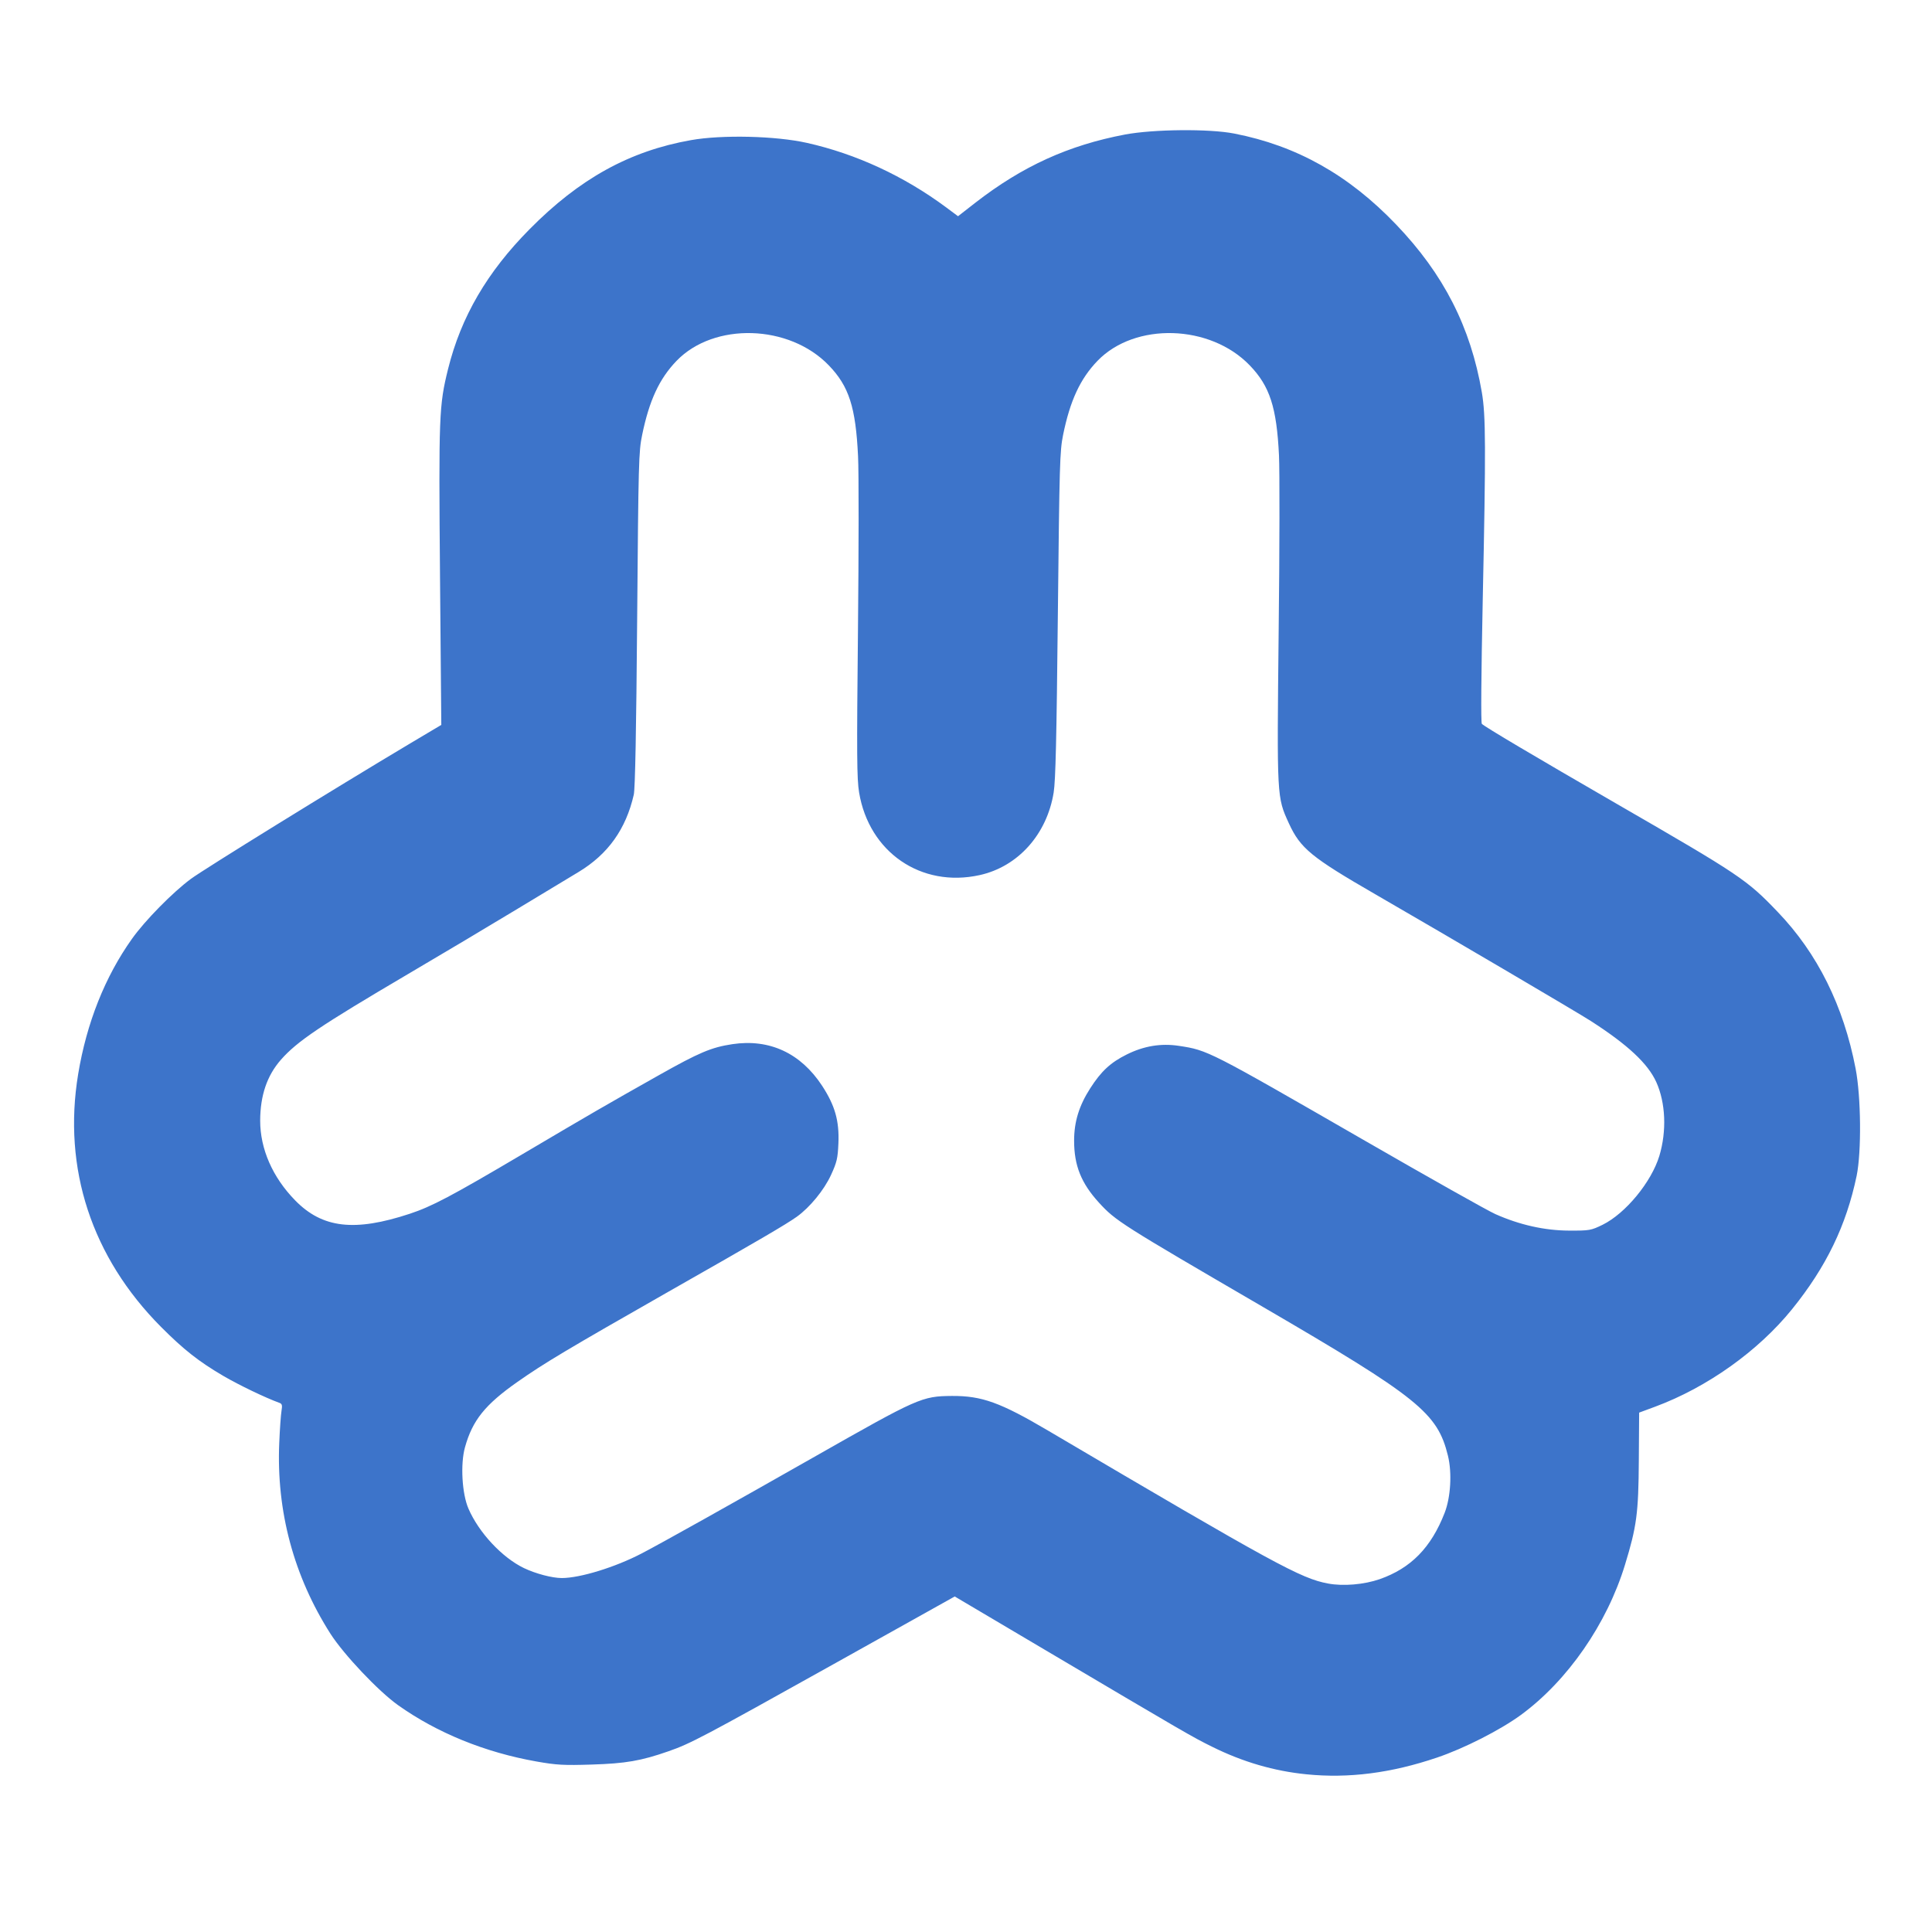 <svg width="24" height="24" viewBox="0 0 24 24" fill="none" xmlns="http://www.w3.org/2000/svg">
<path d="M16.229 22.041C15.826 22.001 15.436 21.887 15.056 21.698C14.814 21.579 14.72 21.524 12.984 20.497L11.86 19.832L10.347 20.677C8.731 21.579 8.577 21.66 8.304 21.755C7.963 21.874 7.772 21.907 7.35 21.92C7.004 21.931 6.913 21.926 6.665 21.882C6.025 21.769 5.431 21.527 4.946 21.183C4.701 21.009 4.272 20.555 4.105 20.295C3.649 19.58 3.432 18.771 3.469 17.923C3.476 17.752 3.489 17.574 3.497 17.526C3.509 17.455 3.504 17.438 3.469 17.426C3.3 17.365 2.969 17.206 2.774 17.092C2.467 16.912 2.28 16.764 2.002 16.485C1.139 15.619 0.777 14.516 0.971 13.343C1.076 12.708 1.304 12.134 1.639 11.663C1.8 11.436 2.143 11.087 2.371 10.918C2.536 10.796 4.143 9.803 5.097 9.234L5.482 9.005L5.466 7.164C5.449 5.157 5.454 5.037 5.566 4.584C5.727 3.936 6.051 3.38 6.578 2.848C7.199 2.219 7.821 1.876 8.582 1.741C8.968 1.672 9.637 1.688 10.024 1.775C10.635 1.912 11.227 2.186 11.752 2.575L11.901 2.686L12.118 2.517C12.702 2.064 13.274 1.804 13.976 1.671C14.328 1.605 15.021 1.598 15.332 1.659C16.107 1.81 16.754 2.173 17.343 2.789C17.933 3.405 18.268 4.06 18.408 4.874C18.457 5.159 18.459 5.559 18.419 7.458C18.4 8.384 18.395 8.979 18.408 8.992C18.444 9.029 19.072 9.401 20.086 9.987C21.613 10.869 21.7 10.927 22.084 11.329C22.578 11.844 22.901 12.495 23.051 13.274C23.119 13.627 23.125 14.307 23.064 14.606C22.935 15.223 22.687 15.737 22.261 16.264C21.841 16.783 21.208 17.234 20.562 17.474L20.362 17.548L20.358 18.144C20.354 18.798 20.331 18.966 20.186 19.439C19.961 20.175 19.472 20.879 18.894 21.303C18.637 21.491 18.189 21.719 17.852 21.833C17.283 22.026 16.752 22.094 16.229 22.041ZM17.139 19.617C17.527 19.481 17.778 19.225 17.946 18.793C18.021 18.6 18.039 18.296 17.987 18.084C17.857 17.551 17.619 17.36 15.692 16.237C13.917 15.203 13.859 15.166 13.652 14.94C13.431 14.698 13.343 14.479 13.343 14.17C13.343 13.934 13.405 13.734 13.544 13.518C13.681 13.305 13.796 13.199 13.997 13.099C14.21 12.993 14.423 12.958 14.645 12.992C15.006 13.047 15.007 13.048 16.955 14.17C17.753 14.63 18.483 15.041 18.576 15.082C18.877 15.216 19.188 15.286 19.492 15.287C19.746 15.288 19.764 15.285 19.909 15.214C20.194 15.073 20.514 14.684 20.613 14.359C20.706 14.05 20.691 13.699 20.575 13.442C20.47 13.211 20.22 12.978 19.763 12.684C19.575 12.564 18.063 11.675 17.088 11.111C16.288 10.649 16.154 10.539 16.011 10.228C15.861 9.899 15.862 9.921 15.884 7.846C15.896 6.825 15.897 5.84 15.888 5.656C15.859 5.06 15.774 4.797 15.525 4.539C15.034 4.028 14.1 4 13.634 4.482C13.419 4.705 13.293 4.976 13.206 5.403C13.165 5.607 13.161 5.757 13.141 7.635C13.125 9.183 13.113 9.694 13.089 9.845C13.005 10.365 12.646 10.766 12.169 10.871C11.443 11.031 10.795 10.587 10.672 9.844C10.644 9.675 10.642 9.388 10.658 7.83C10.668 6.831 10.669 5.857 10.659 5.667C10.63 5.058 10.546 4.798 10.296 4.539C9.805 4.028 8.871 4 8.405 4.482C8.19 4.705 8.065 4.975 7.977 5.403C7.934 5.609 7.931 5.737 7.915 7.693C7.904 9.076 7.89 9.8 7.873 9.872C7.776 10.299 7.553 10.611 7.189 10.831C7.107 10.88 6.765 11.087 6.43 11.289C6.095 11.492 5.482 11.857 5.067 12.101C3.977 12.743 3.693 12.934 3.49 13.164C3.317 13.361 3.233 13.608 3.232 13.921C3.232 14.273 3.386 14.625 3.667 14.912C4.005 15.258 4.405 15.304 5.09 15.078C5.365 14.987 5.602 14.862 6.486 14.34C7.363 13.822 7.51 13.737 8.182 13.358C8.686 13.074 8.838 13.01 9.098 12.971C9.559 12.902 9.946 13.082 10.212 13.487C10.372 13.732 10.427 13.923 10.415 14.203C10.407 14.389 10.396 14.437 10.324 14.594C10.238 14.782 10.061 14.998 9.898 15.115C9.761 15.212 9.432 15.405 8.302 16.047C7.042 16.765 6.761 16.933 6.43 17.165C6.025 17.449 5.869 17.644 5.776 17.979C5.718 18.187 5.739 18.555 5.819 18.74C5.948 19.039 6.238 19.349 6.508 19.479C6.654 19.549 6.859 19.603 6.979 19.603C7.206 19.603 7.642 19.469 7.97 19.298C8.202 19.178 9.095 18.678 10.119 18.096C11.407 17.364 11.452 17.344 11.825 17.341C12.197 17.339 12.425 17.421 13.022 17.773C15.842 19.435 16.159 19.608 16.497 19.671C16.686 19.707 16.946 19.684 17.139 19.617Z" fill="#3D74CA"/>
</svg>
